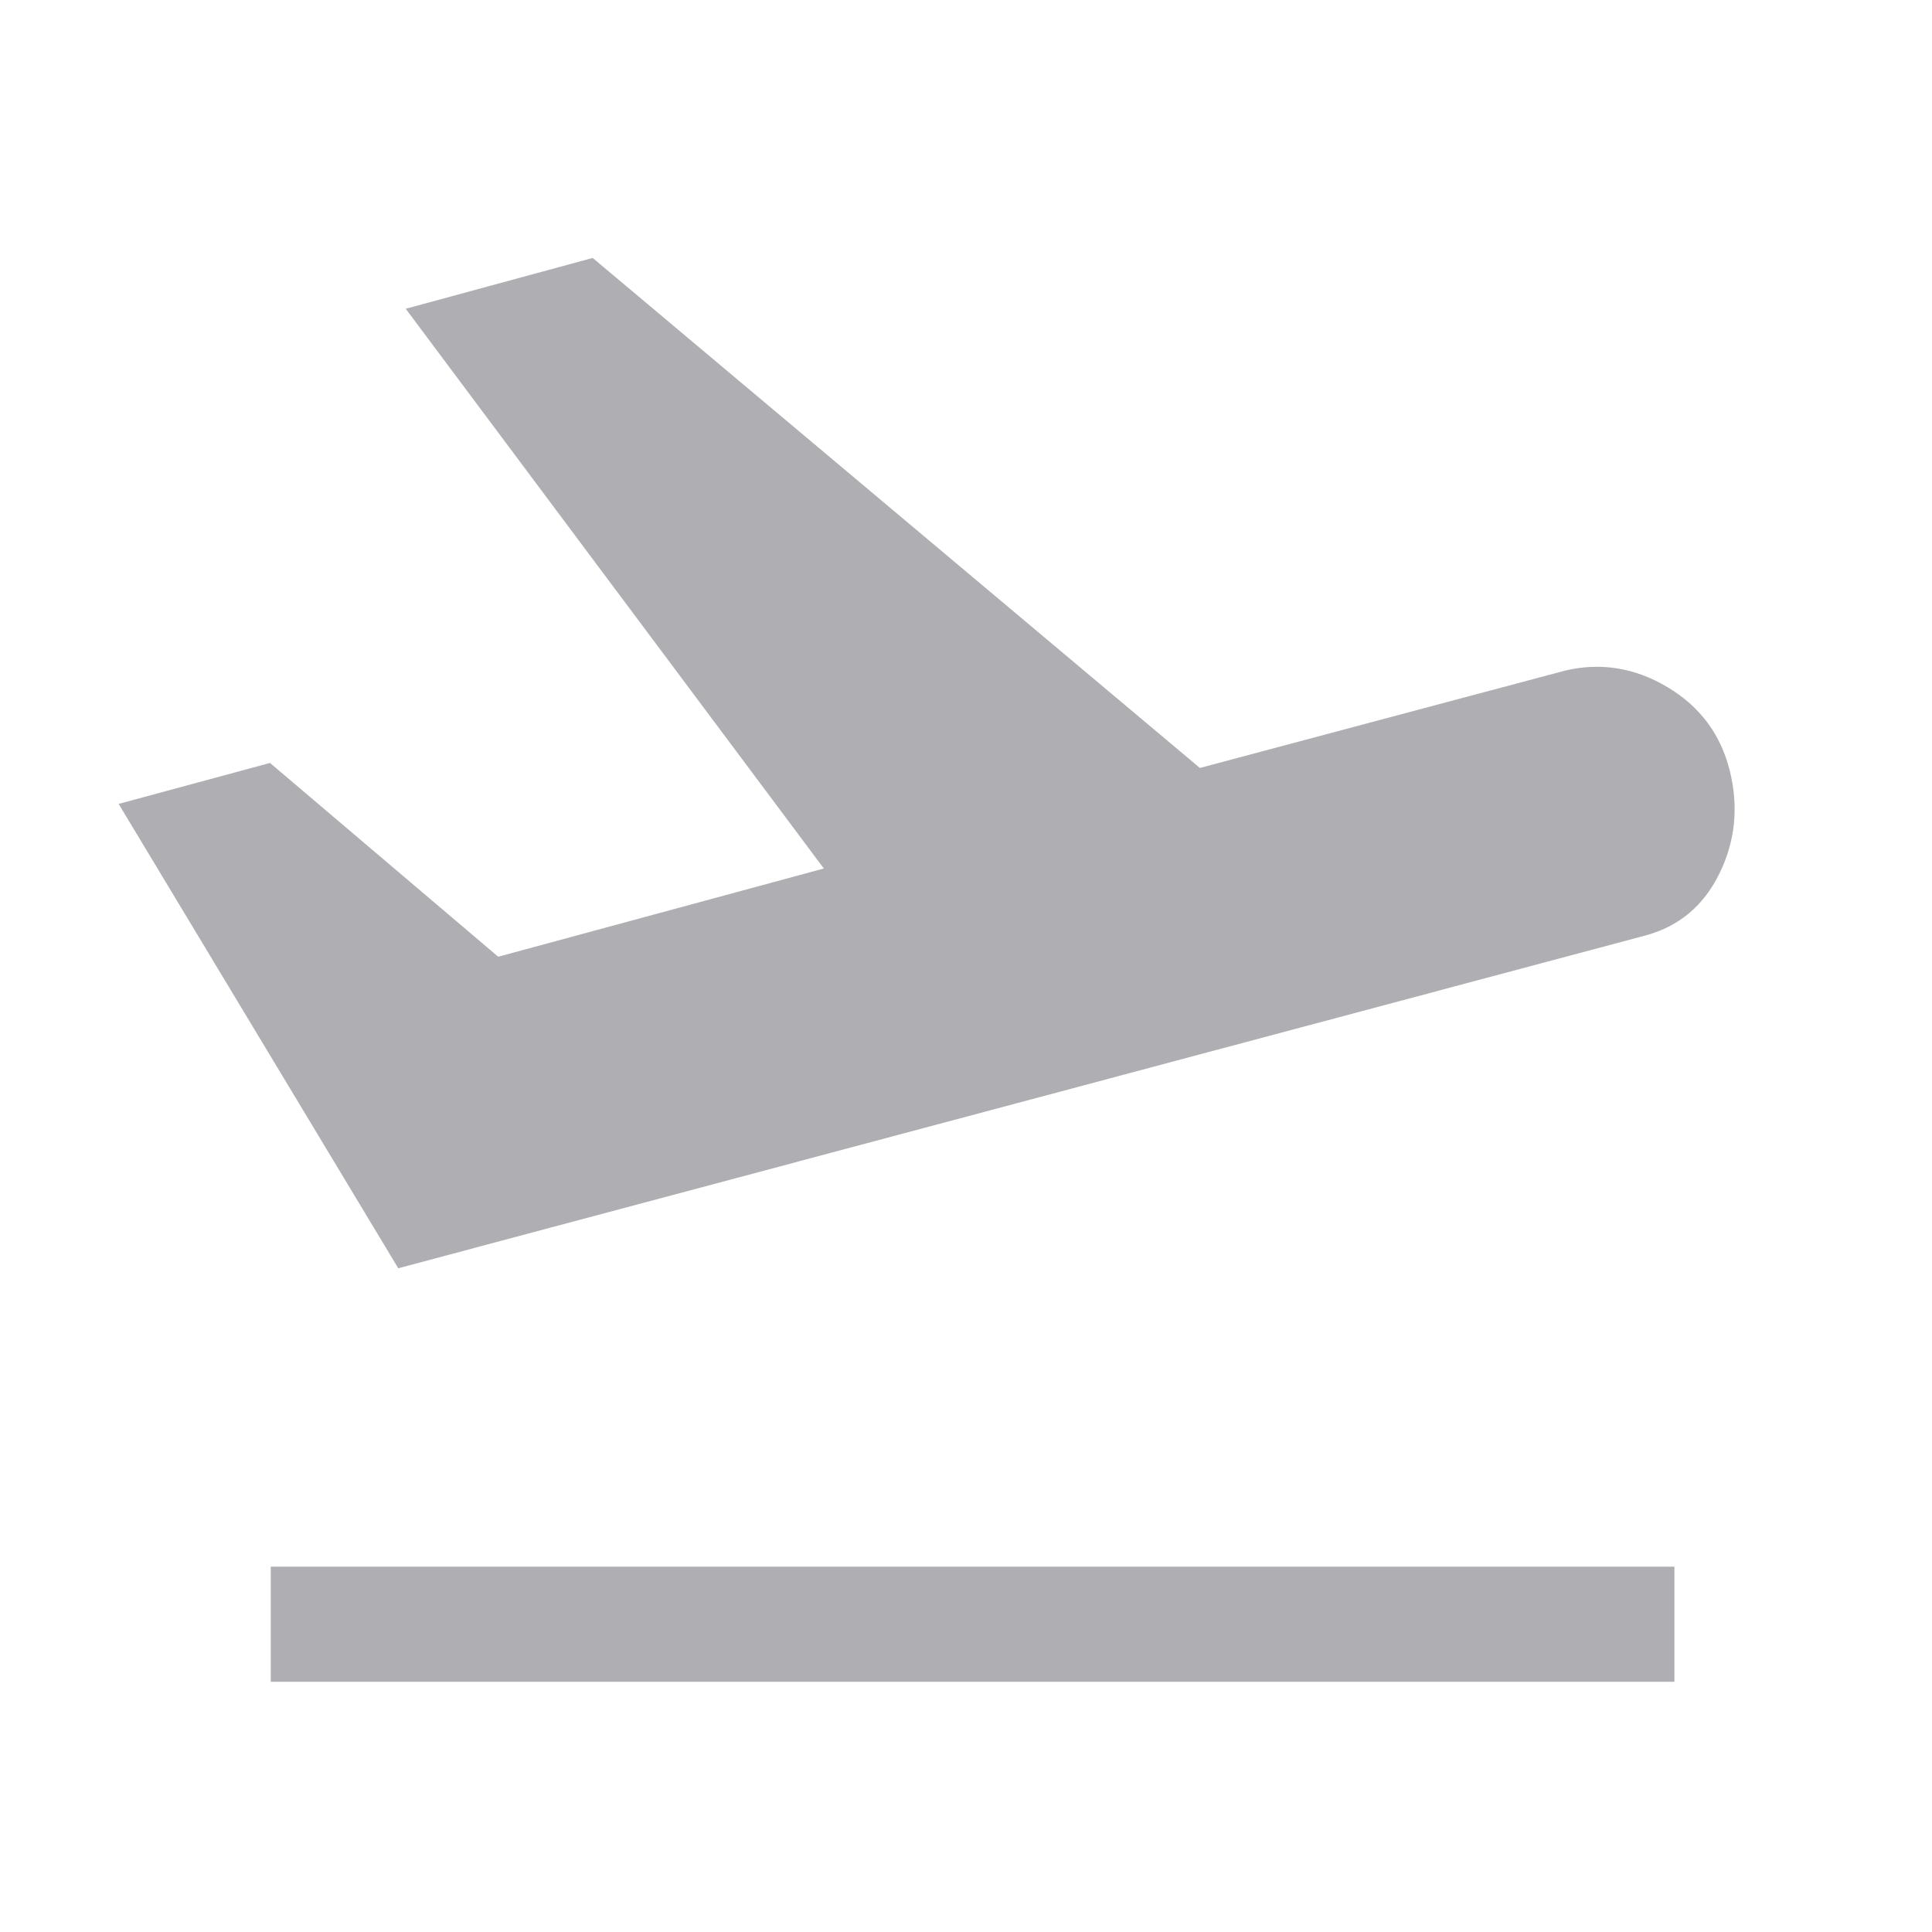 <svg width="49" height="49" viewBox="0 0 49 49" fill="none" xmlns="http://www.w3.org/2000/svg">
<path d="M6.867 42.654V39.734H42.467V42.654H6.867ZM10.101 32.166L3.009 20.389L6.848 19.35L12.636 24.265L20.894 22.027L10.29 7.831L15.032 6.542L30.432 19.477L39.709 17.004C40.614 16.796 41.477 16.939 42.297 17.431C43.118 17.923 43.642 18.628 43.871 19.547C44.099 20.464 44.011 21.333 43.609 22.154C43.206 22.974 42.58 23.499 41.728 23.727L10.101 32.166Z" fill="#AFAFB3"/>
</svg>
